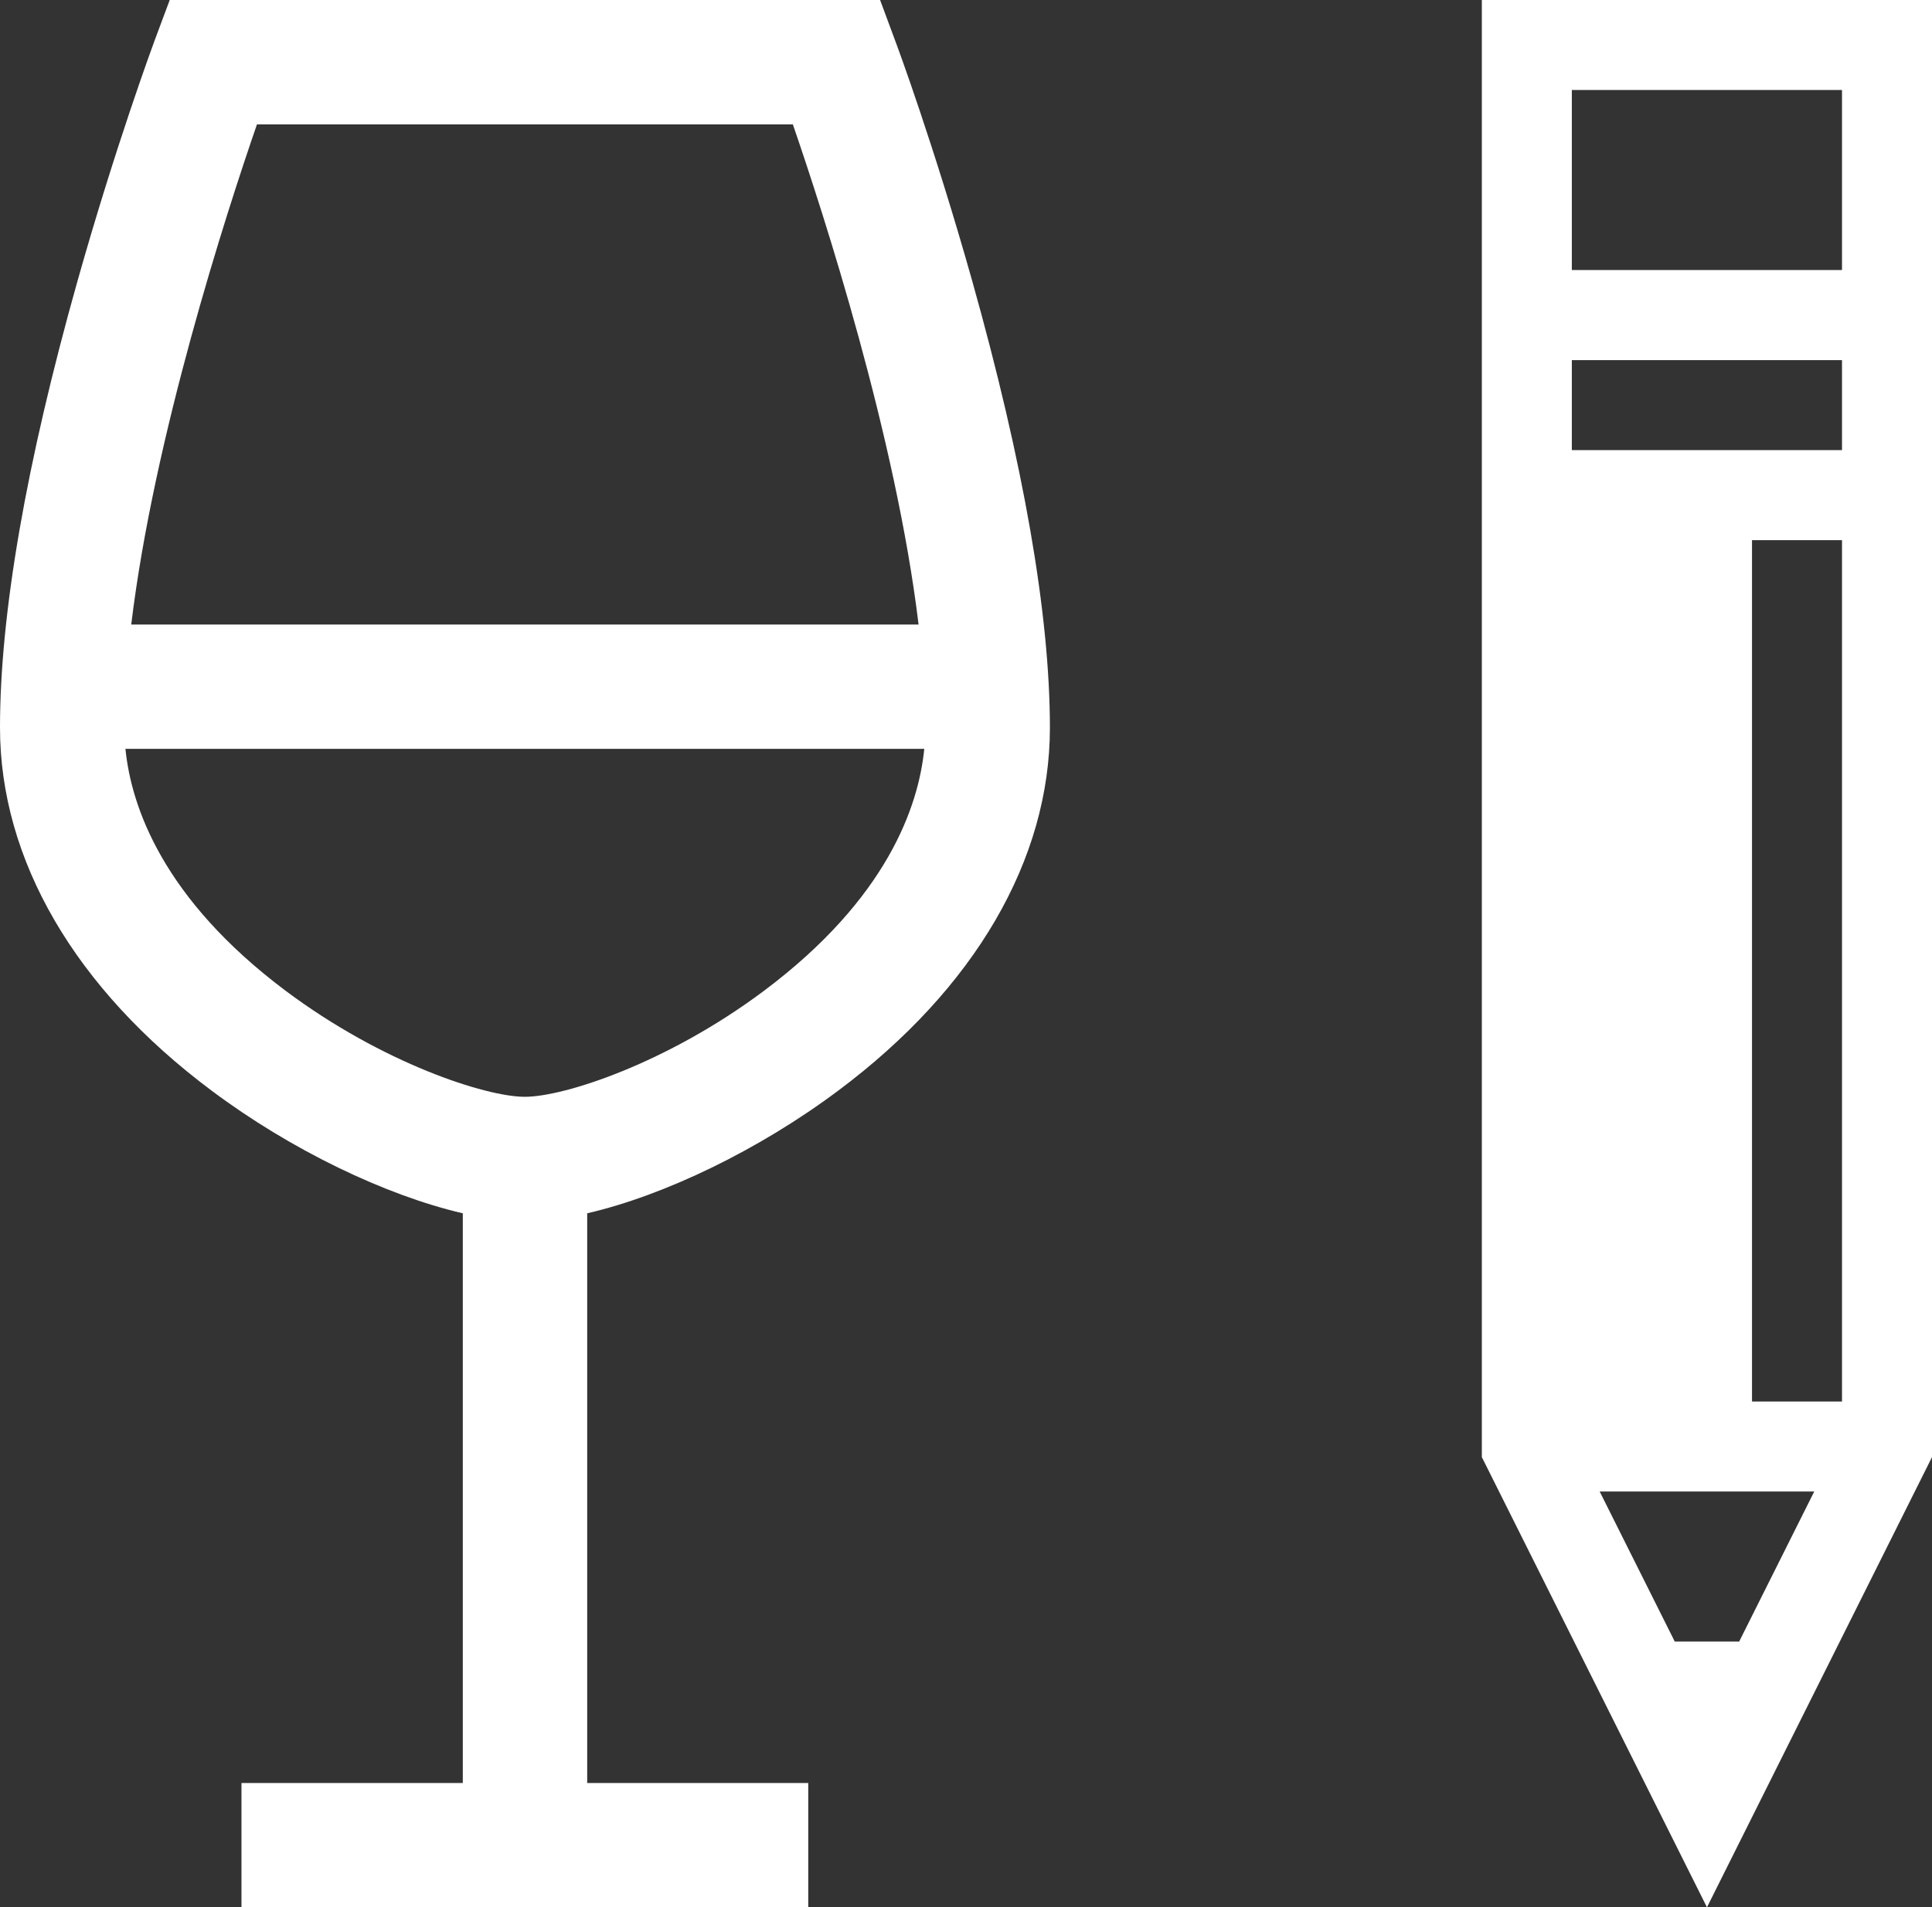 <?xml version="1.0" encoding="utf-8"?>
<!-- Generator: Adobe Illustrator 16.0.4, SVG Export Plug-In . SVG Version: 6.00 Build 0)  -->
<!DOCTYPE svg PUBLIC "-//W3C//DTD SVG 1.1//EN" "http://www.w3.org/Graphics/SVG/1.1/DTD/svg11.dtd">
<svg version="1.1" id="Calque_1" xmlns="http://www.w3.org/2000/svg" xmlns:xlink="http://www.w3.org/1999/xlink" x="0px" y="0px"
	 width="20.33px" height="20.073px" viewBox="0 0 20.33 20.073" enable-background="new 0 0 20.33 20.073" xml:space="preserve">
<rect x="0" y="0" width="20.33" height="20.073" fill="#333333" stroke="none"/>
<g>
	<g>
		<path fill="#FFFFFF" d="M10.229,2.952C9.83,1.535,9.437,0.471,9.419,0.426L9.261,0H1.786L1.627,0.426
			c-0.016,0.044-0.41,1.108-0.81,2.526C0.274,4.88,0,6.462,0,7.657c0,1.39,0.789,2.747,2.225,3.82
			c0.836,0.626,1.836,1.105,2.645,1.292v5.996H2.541v1.309h5.964v-1.309H6.179v-5.996c0.808-0.186,1.807-0.666,2.643-1.292
			c1.436-1.073,2.226-2.43,2.226-3.82C11.047,6.462,10.771,4.88,10.229,2.952z M2.704,1.309h5.639
			c0.326,0.947,1.086,3.295,1.323,5.264H1.381C1.618,4.604,2.377,2.255,2.704,1.309z M8.037,10.429
			c-1.016,0.76-2.1,1.114-2.514,1.114c-0.413,0-1.499-0.354-2.515-1.114C1.708,9.455,1.38,8.483,1.32,7.881h8.406
			C9.666,8.483,9.339,9.455,8.037,10.429z"/>
	</g>
</g>
<g>
	<g>
		<path fill="#FFFFFF" d="M15.593,0v15.335l2.369,4.738l2.368-4.738V0H15.593z M18.301,17.276h-0.678l-0.79-1.579h2.258
			L18.301,17.276z M19.383,14.75h-0.947V5.685h0.947V14.75z M19.383,4.737H16.54V3.79h2.843V4.737z M16.54,2.842V0.947h2.843v1.895
			H16.54z"/>
	</g>
</g>
</svg>
